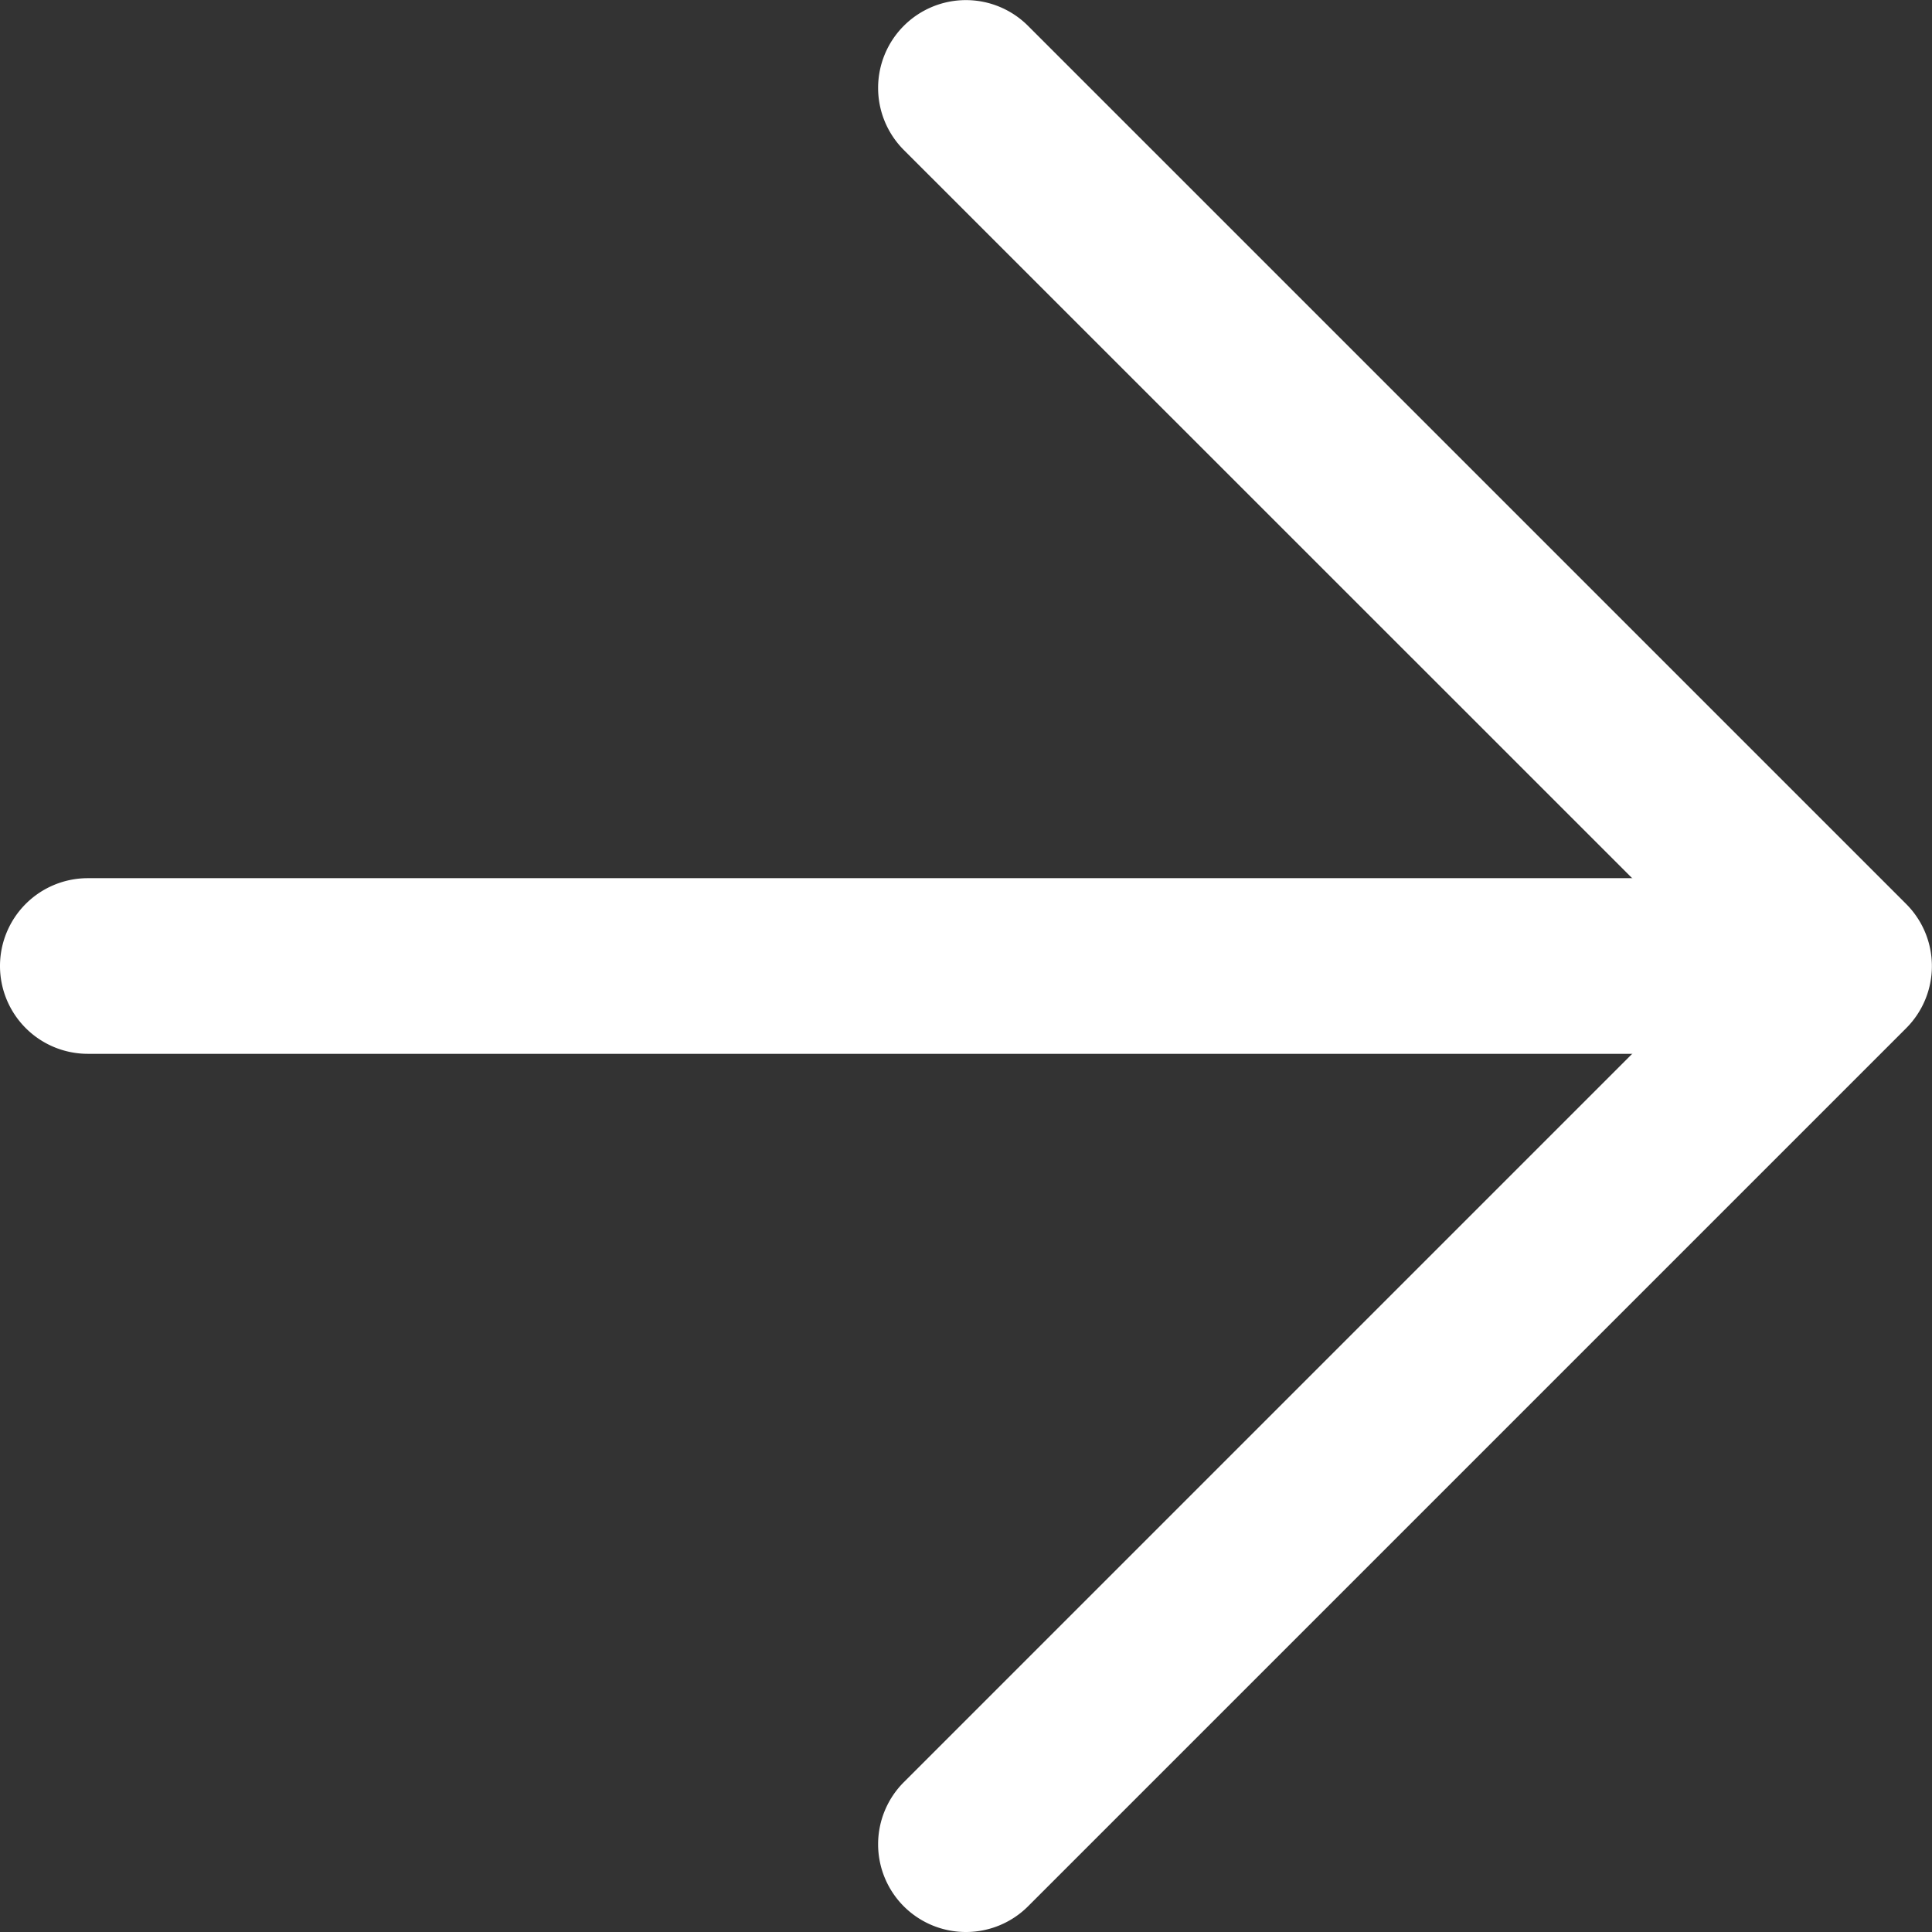 <svg xmlns="http://www.w3.org/2000/svg" width="11" height="11" viewBox="0 0 11 11"><rect x="0" y="0" width="11" height="11" fill="#333333" stroke="none"/><g transform="translate(0.5 0.5)"><path d="M0,10.5a.5.5,0,0,1-.354-.146.5.5,0,0,1,0-.707L4.293,5-.354.354a.5.5,0,0,1,0-.707.5.5,0,0,1,.707,0l5,5a.5.5,0,0,1,0,.707l-5,5A.5.5,0,0,1,0,10.5Z" transform="translate(5)" fill="#fff"/><path d="M0,9.5A.5.5,0,0,1-.5,9V0A.5.5,0,0,1,0-.5.5.5,0,0,1,.5,0V9A.5.5,0,0,1,0,9.5Z" transform="translate(9 5) rotate(90)" fill="#fff"/></g></svg>